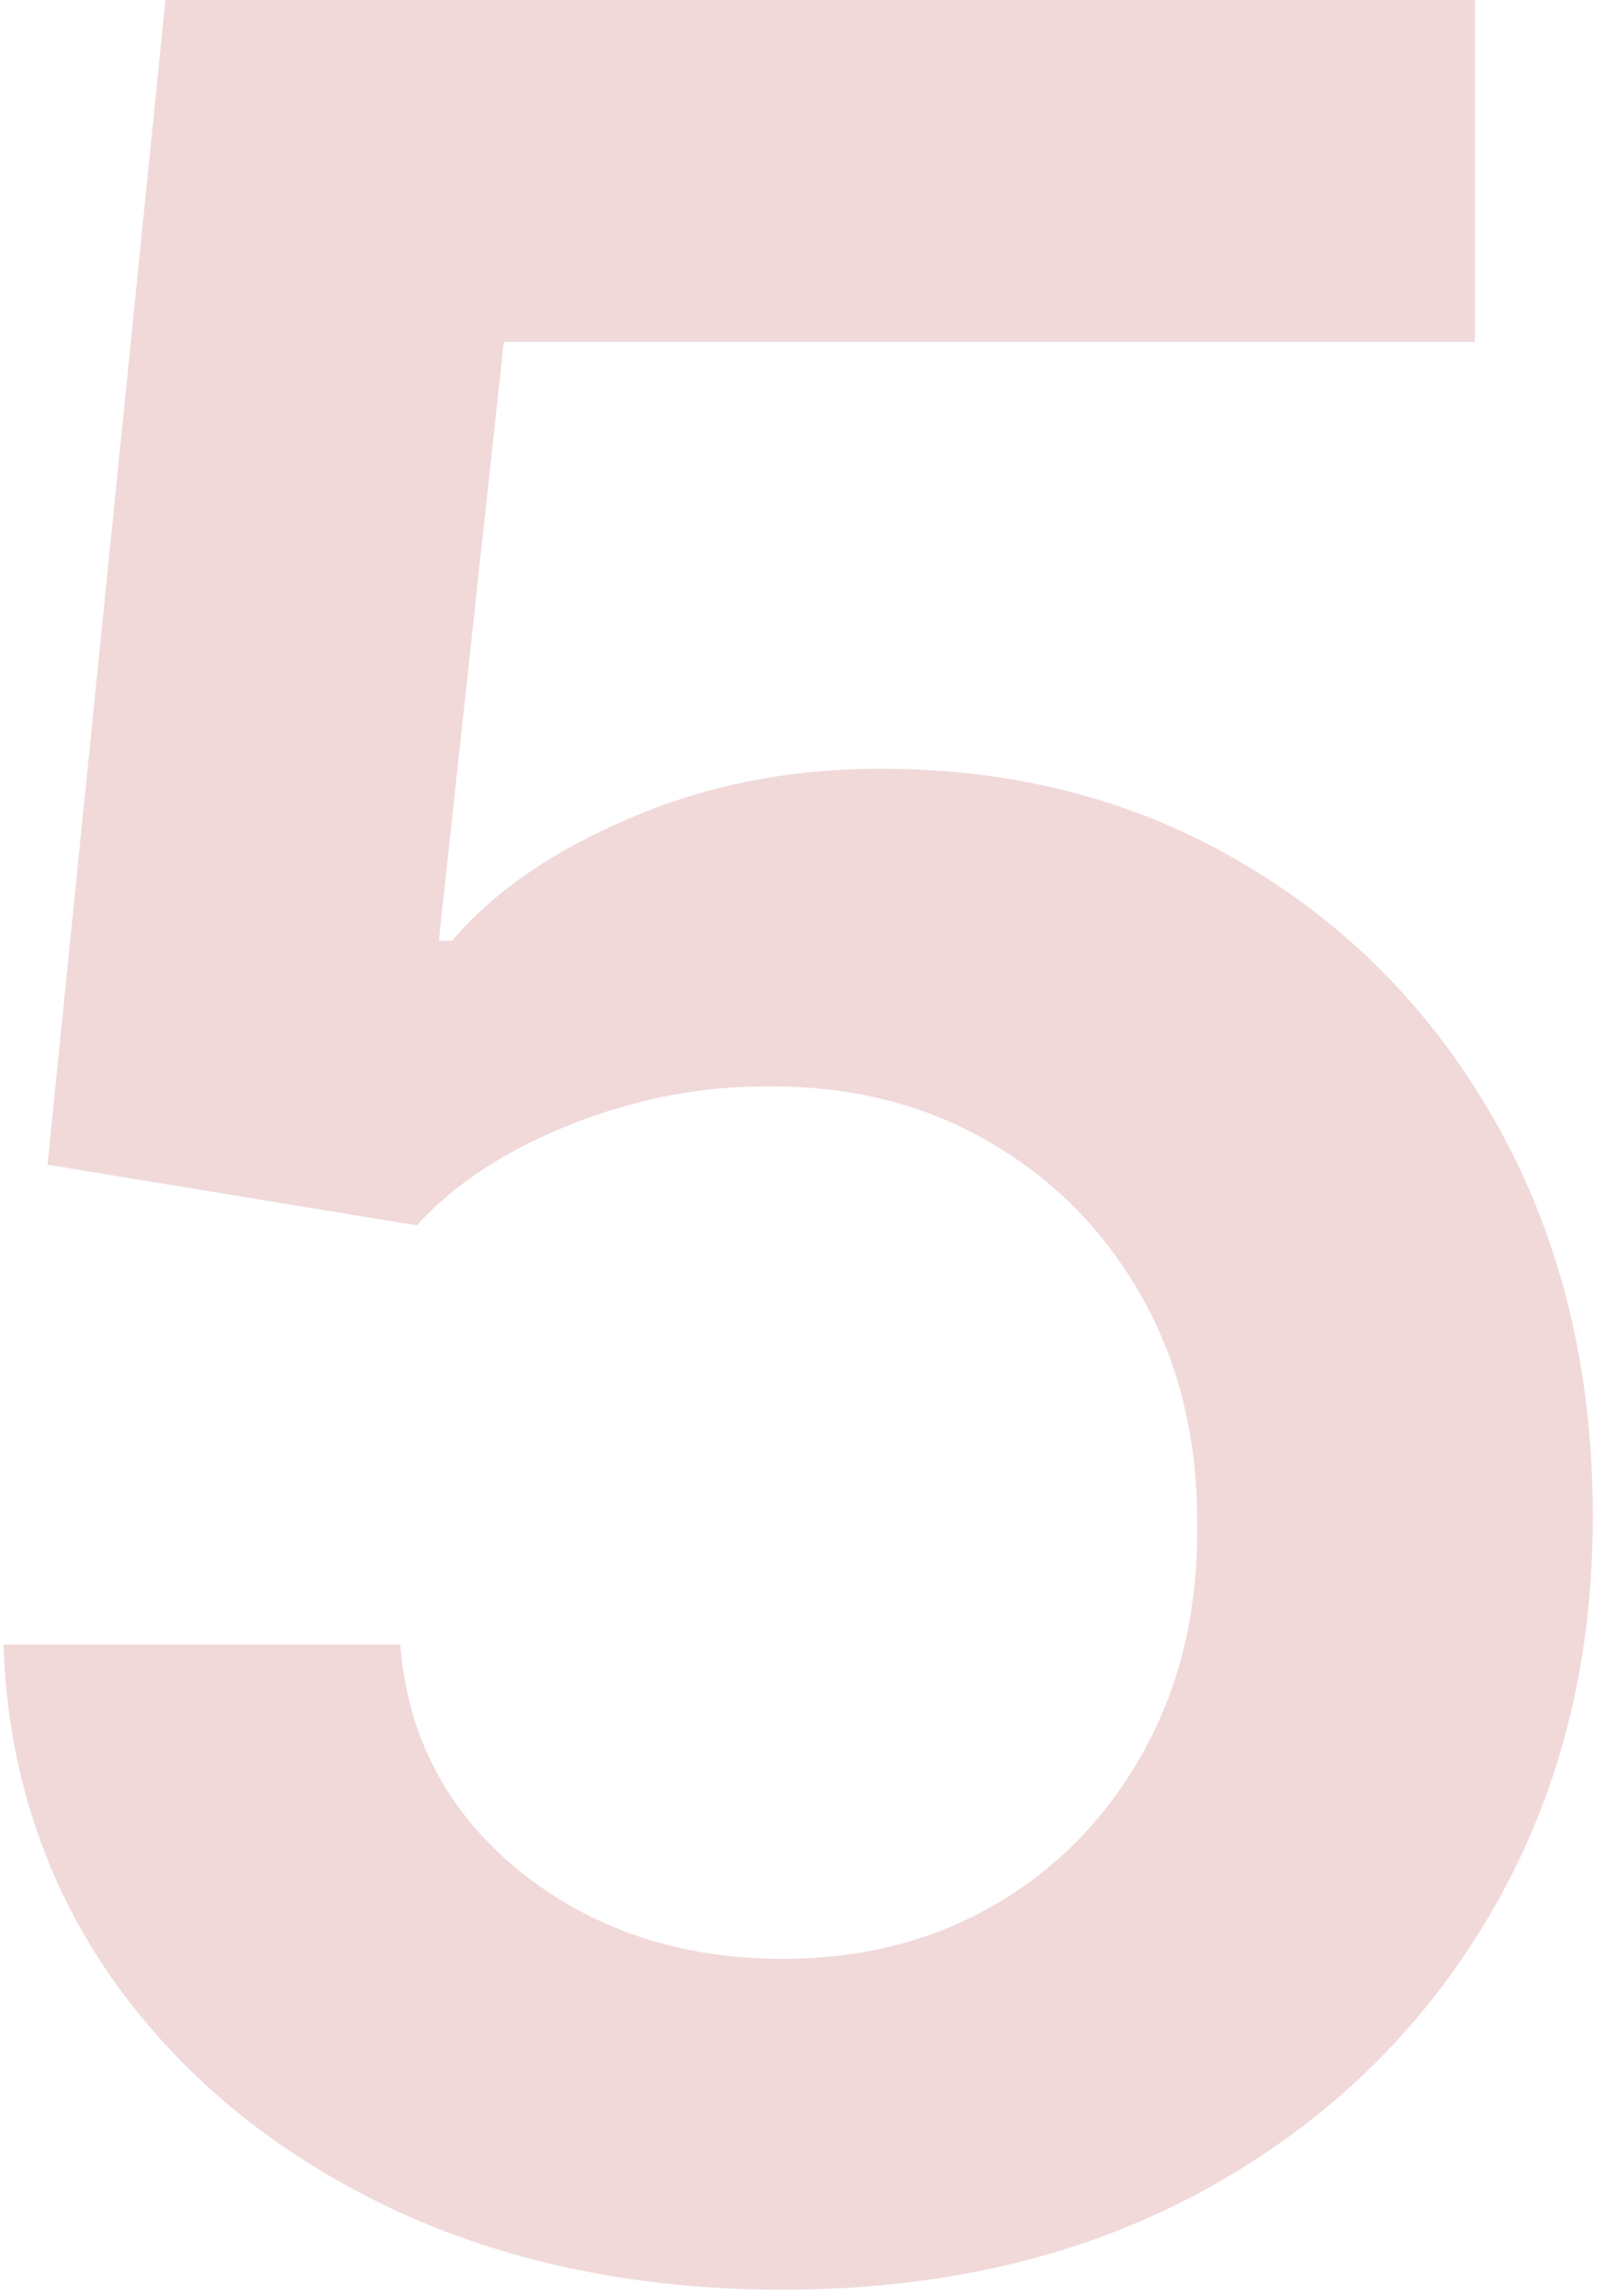<svg width="121" height="173" viewBox="0 0 121 173" fill="none" xmlns="http://www.w3.org/2000/svg">
<path fill-rule="evenodd" clip-rule="evenodd" d="M29.258 166.276C38.01 170.431 47.927 172.509 59.006 172.509C71.027 172.509 81.608 170.016 90.749 165.03C99.945 159.989 107.119 153.092 112.271 144.339C117.478 135.531 120.082 125.504 120.082 114.258C120.082 103.344 117.755 93.65 113.102 85.174C108.449 76.698 102.078 70.05 93.99 65.231C85.902 60.356 76.706 57.918 66.402 57.918C59.532 57.918 53.217 59.165 47.456 61.658C41.694 64.095 37.235 67.17 34.077 70.881H33.08L37.983 25.76H111.191V0H12.472L3.581 87.75L31.418 92.32C34.299 89.163 38.204 86.614 43.135 84.675C48.065 82.737 53.079 81.795 58.175 81.85C64.435 81.85 69.975 83.29 74.794 86.171C79.614 88.996 83.409 92.902 86.179 97.888C88.949 102.874 90.306 108.58 90.251 115.006C90.306 121.321 88.976 126.944 86.262 131.874C83.547 136.805 79.836 140.655 75.127 143.425C70.418 146.195 65.044 147.58 59.006 147.58C51.306 147.58 44.714 145.391 39.229 141.015C33.745 136.583 30.726 130.877 30.172 123.897H0.257C0.589 133.315 3.304 141.68 8.4 148.992C13.552 156.305 20.505 162.066 29.258 166.276Z" fill="#F1D9D9"/>
</svg>
